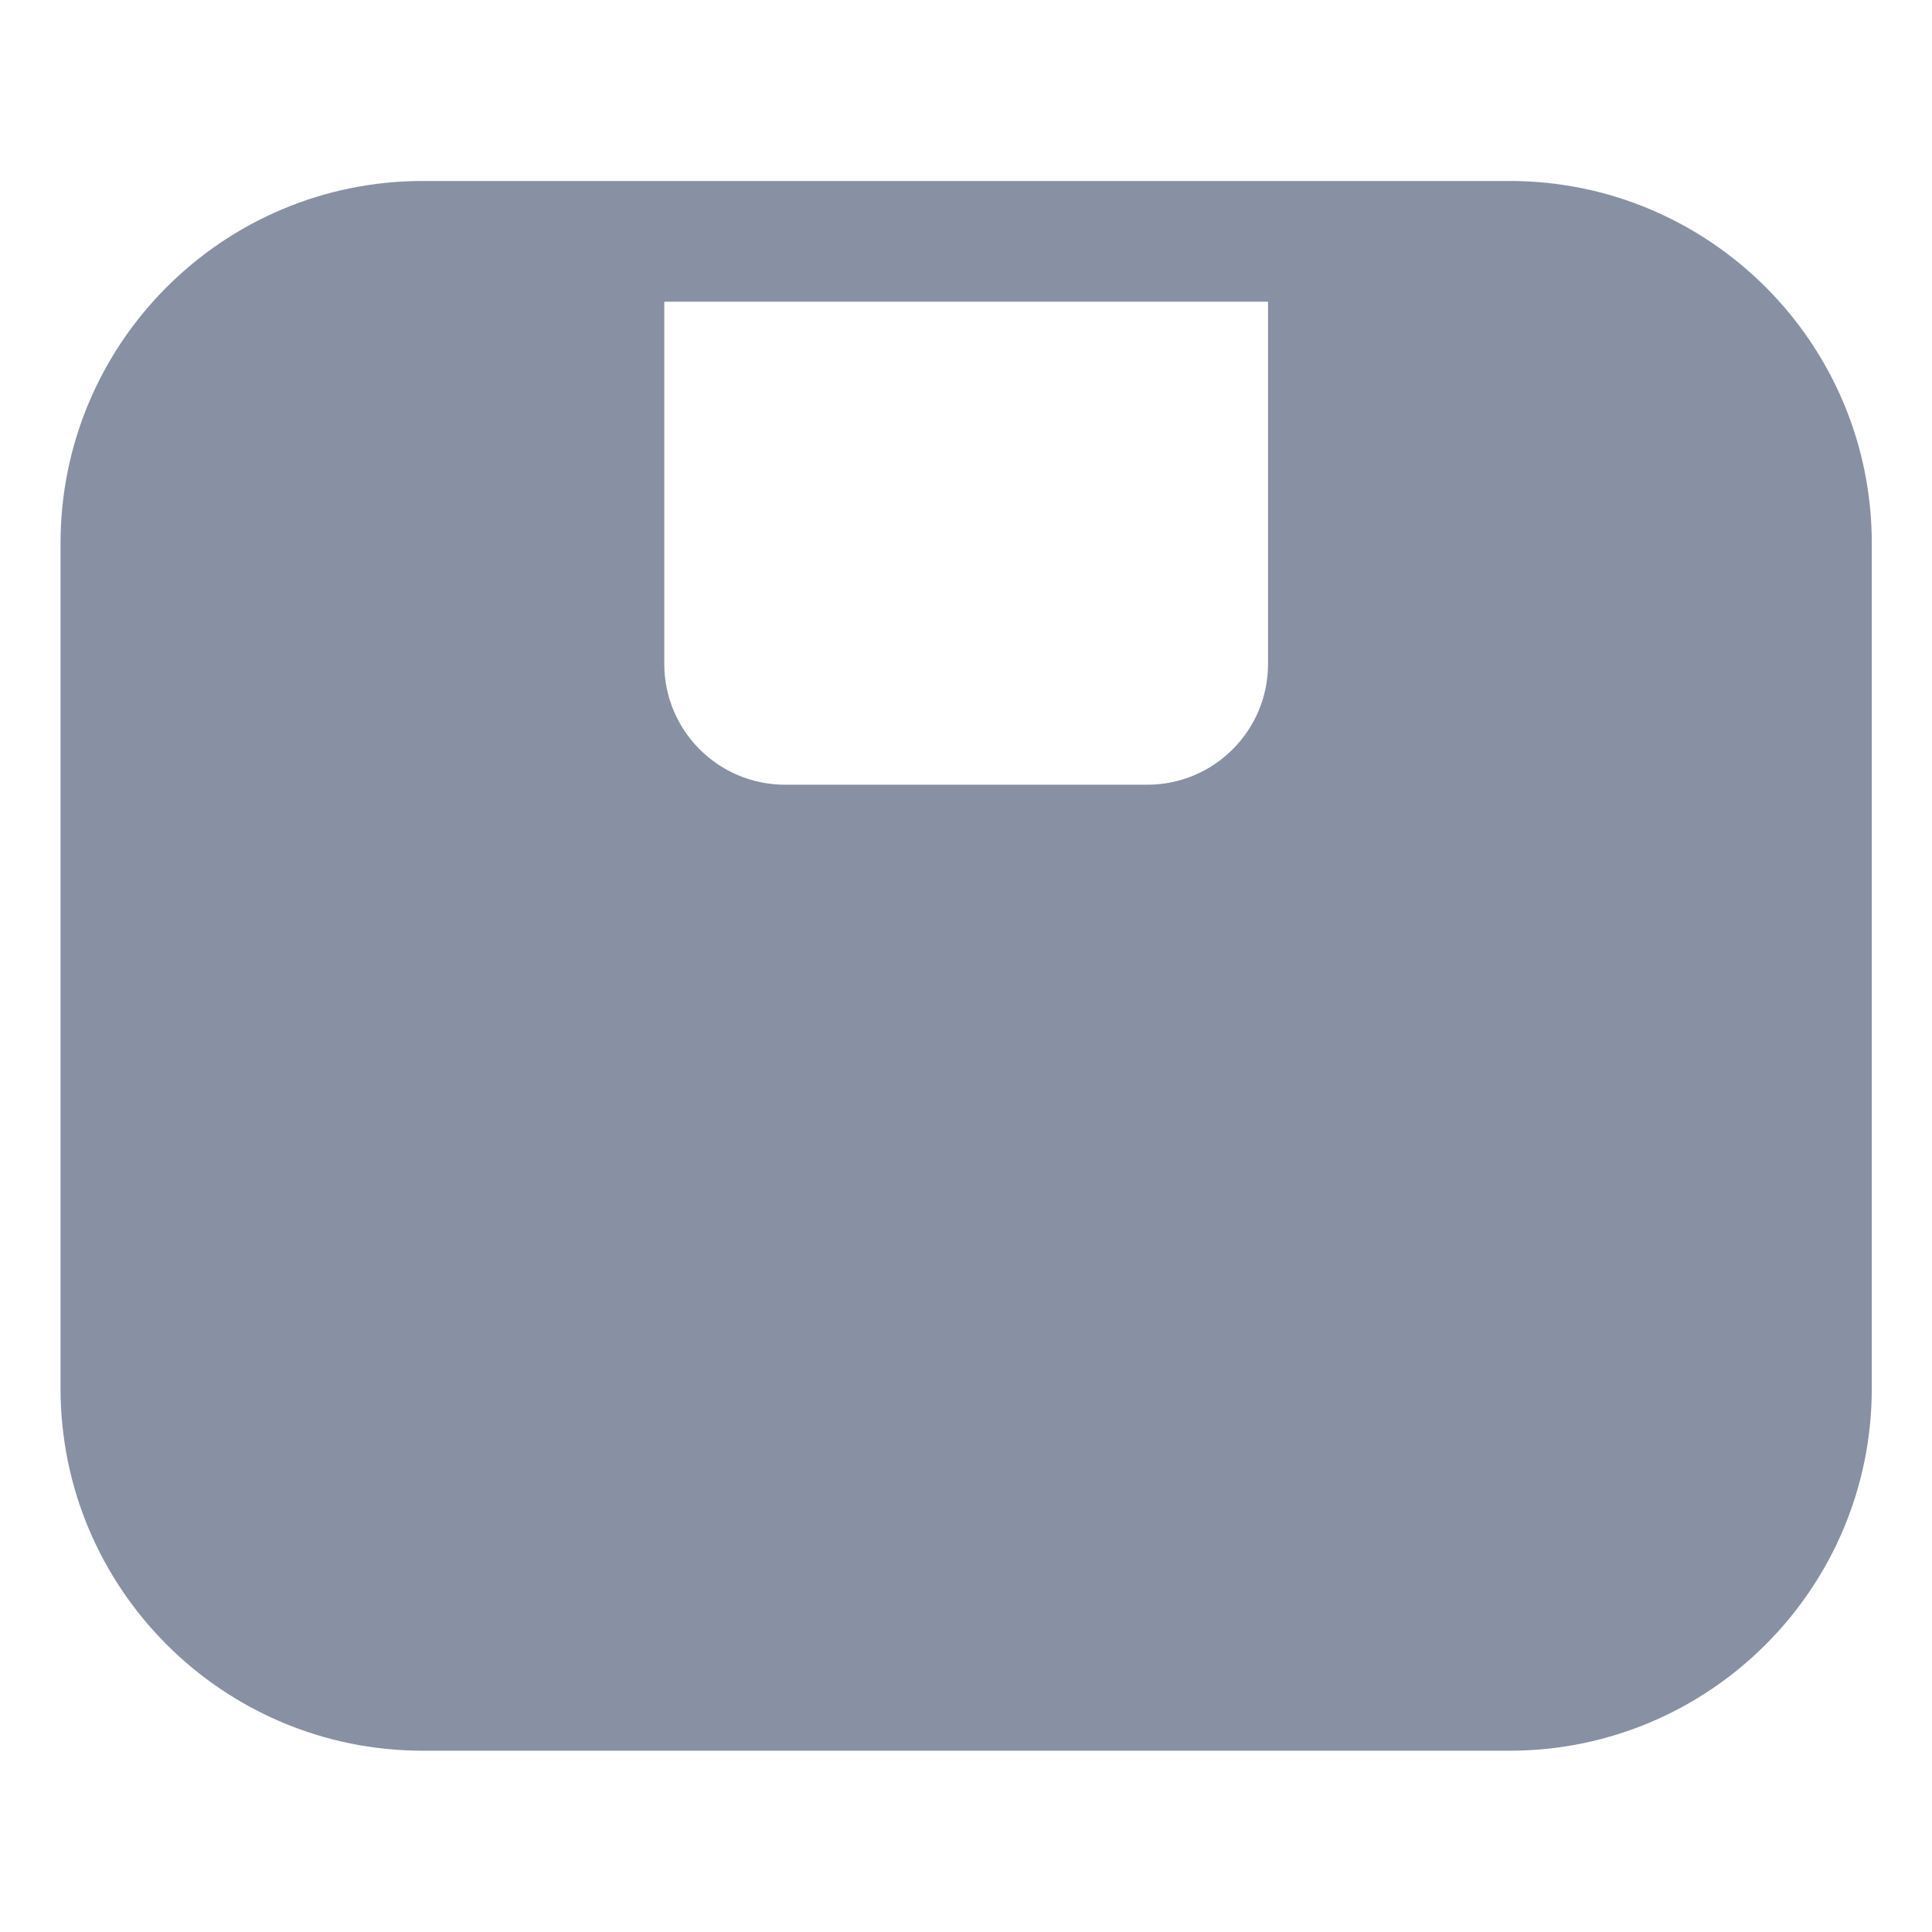 <svg width="6" height="6" viewBox="0 0 6 6" fill="none" xmlns="http://www.w3.org/2000/svg">
<g clip-path="url(#clip0_284_5095)">
<path fill-rule="evenodd" clip-rule="evenodd" d="M0.188 1.687C0.188 1.066 0.692 0.562 1.313 0.562H4.688C5.309 0.562 5.813 1.066 5.813 1.687V4.312C5.813 4.933 5.309 5.437 4.688 5.437H1.313C0.692 5.437 0.188 4.933 0.188 4.312V1.687ZM3.938 0.937H2.063V2.062C2.063 2.269 2.231 2.437 2.438 2.437H3.563C3.77 2.437 3.938 2.269 3.938 2.062V0.937Z" fill="#132449" fill-opacity="0.5"/>
</g>
<defs>
<clipPath id="clip0_284_5095">
<rect width="5.827" height="5.827" fill="white" transform="scale(1.03)"/>
</clipPath>
</defs>
</svg>
